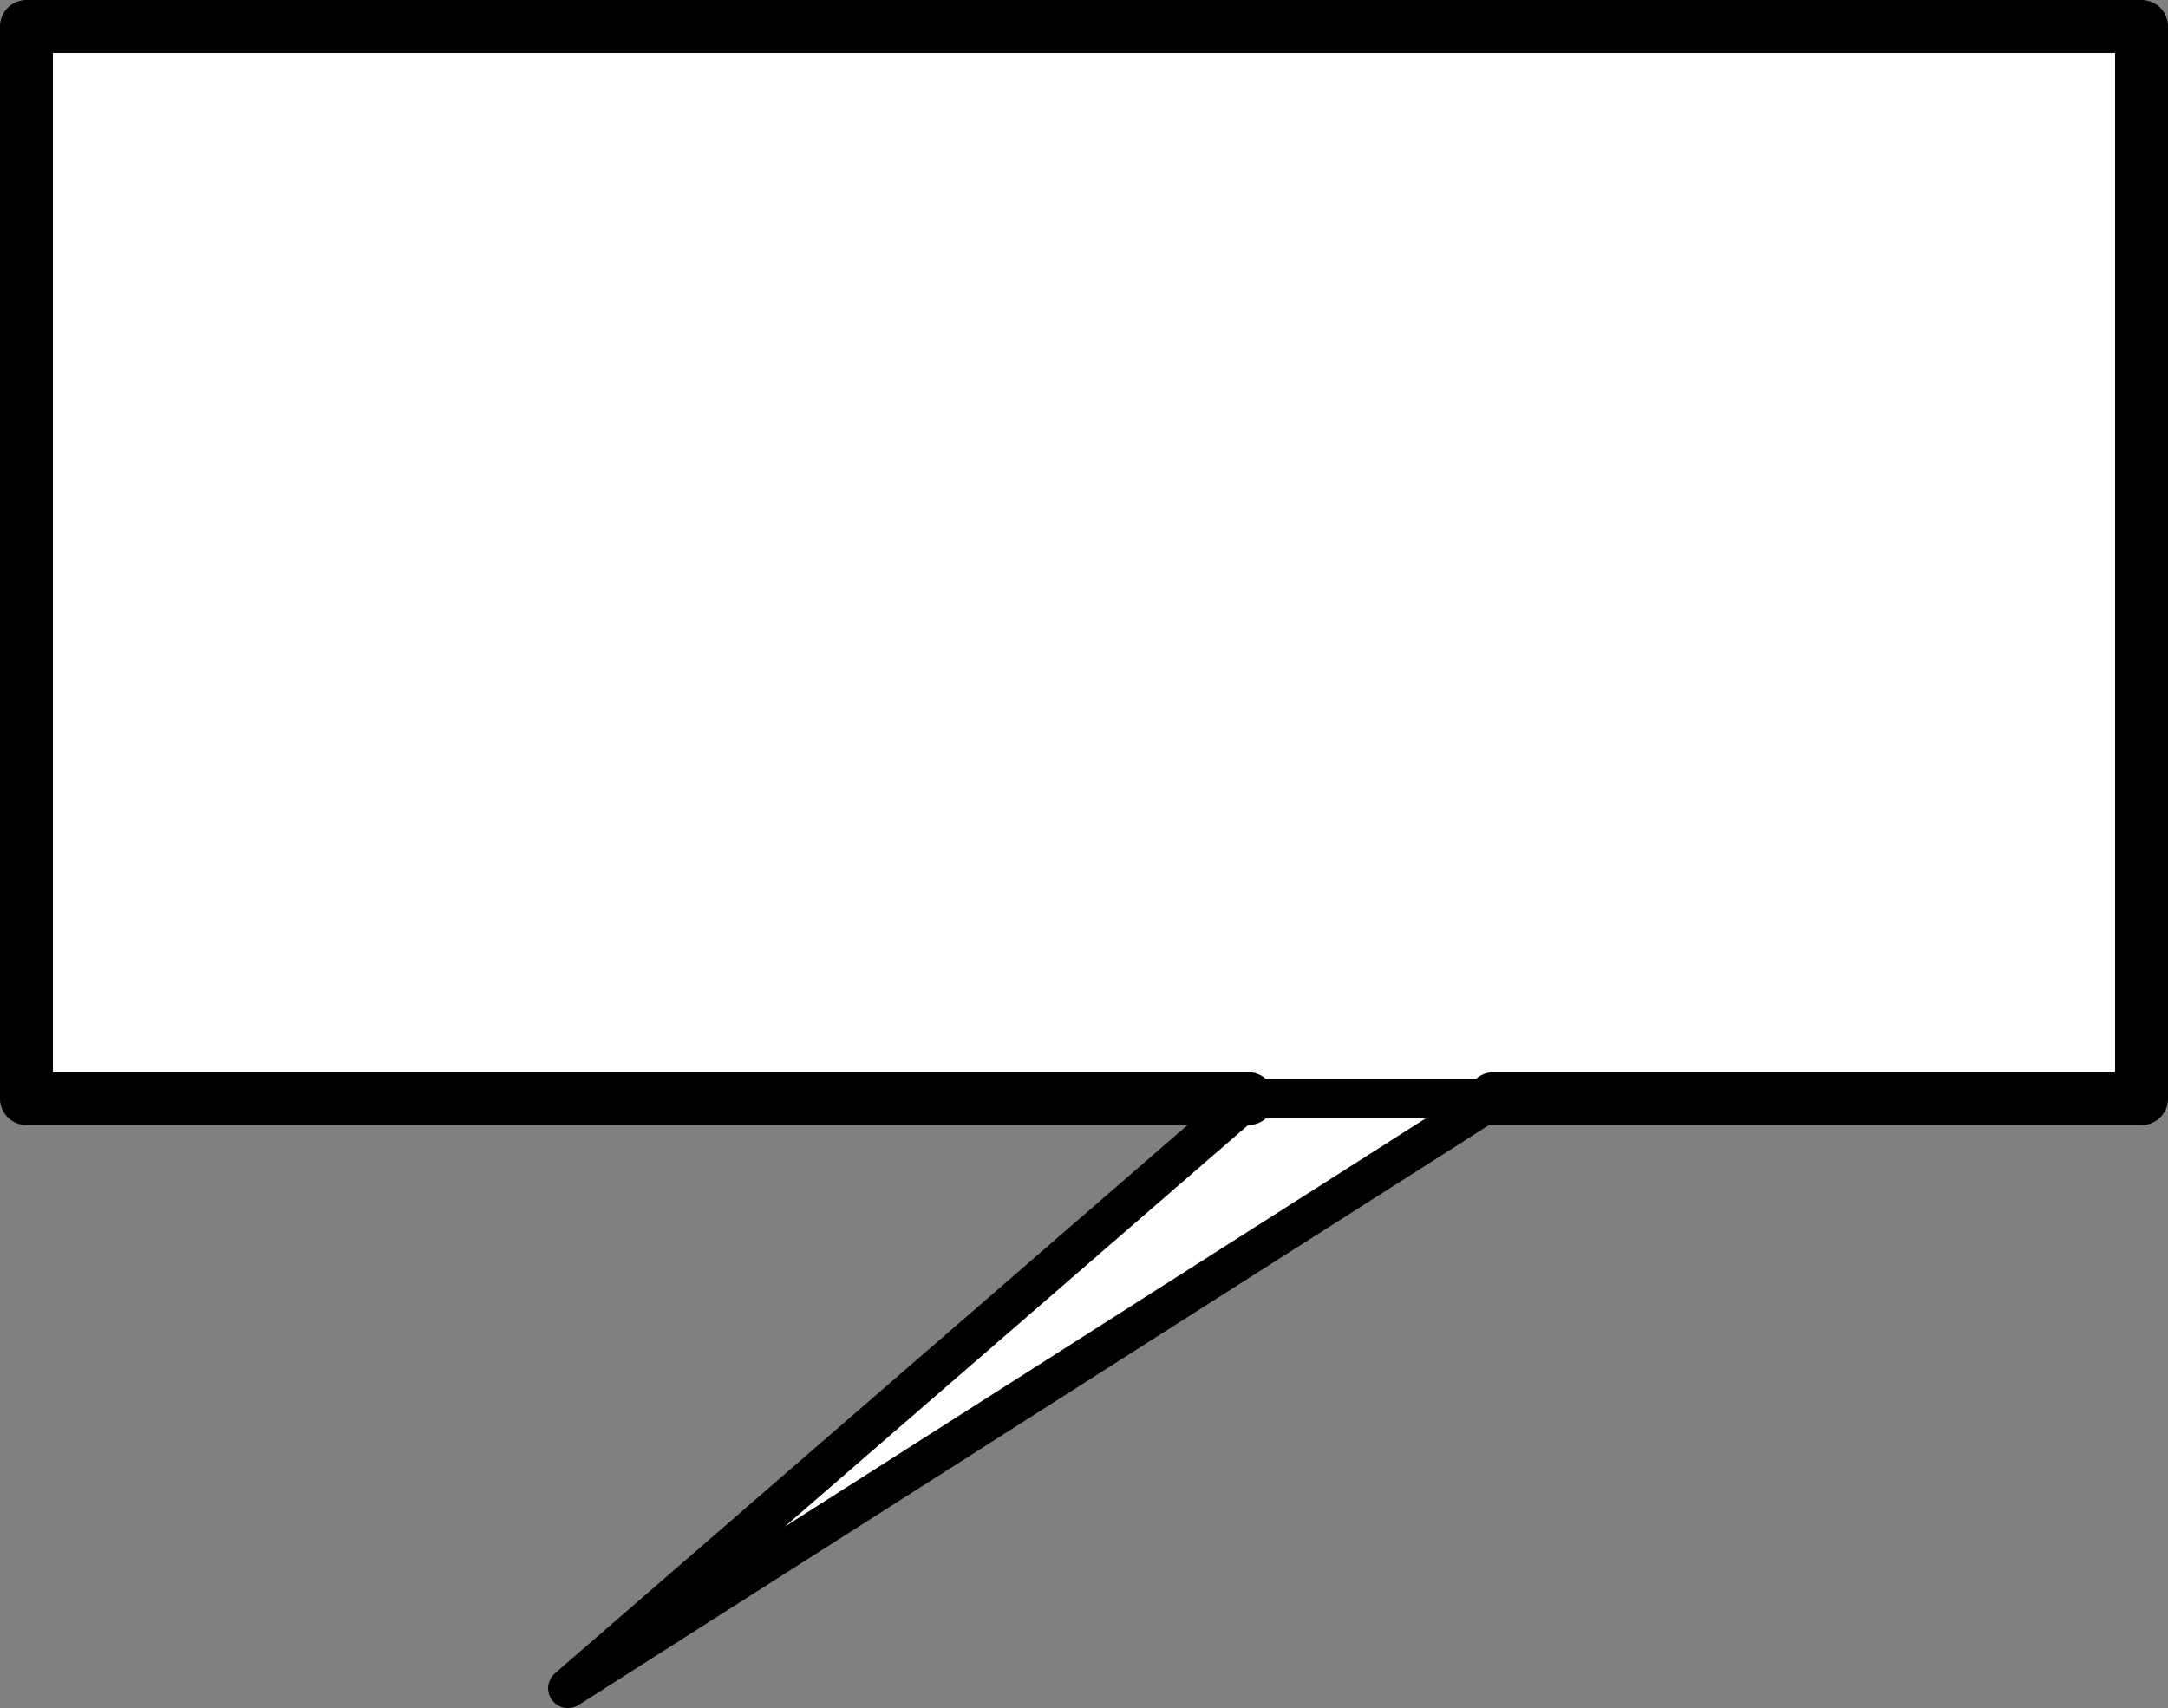 <?xml version="1.0" encoding="UTF-8" standalone="no"?>
<svg xmlns:xlink="http://www.w3.org/1999/xlink" height="129.2px" width="163.95px" xmlns="http://www.w3.org/2000/svg">
  <rect width="100%" height="100%" fill="#808080" stroke="none"/>
  <g transform="matrix(1.0, 0.0, 0.0, 1.0, -360.05, -51.1)">
    <path d="M454.45 134.2 L362.05 134.2 362.05 53.1 522.0 53.1 522.0 134.2 473.0 134.2 403.0 178.8 454.45 134.2" fill="#ffffff" fill-rule="evenodd" stroke="none"/>
    <path d="M473.0 134.2 L522.0 134.2 522.0 53.1 362.05 53.1 362.05 134.2 454.45 134.2" fill="none" stroke="#000000" stroke-linecap="round" stroke-linejoin="round" stroke-width="4.0"/>
    <path d="M454.45 134.2 L403.0 178.8 473.0 134.2 Z" fill="none" stroke="#000000" stroke-linecap="round" stroke-linejoin="round" stroke-width="3.0"/>
  </g>
</svg>
